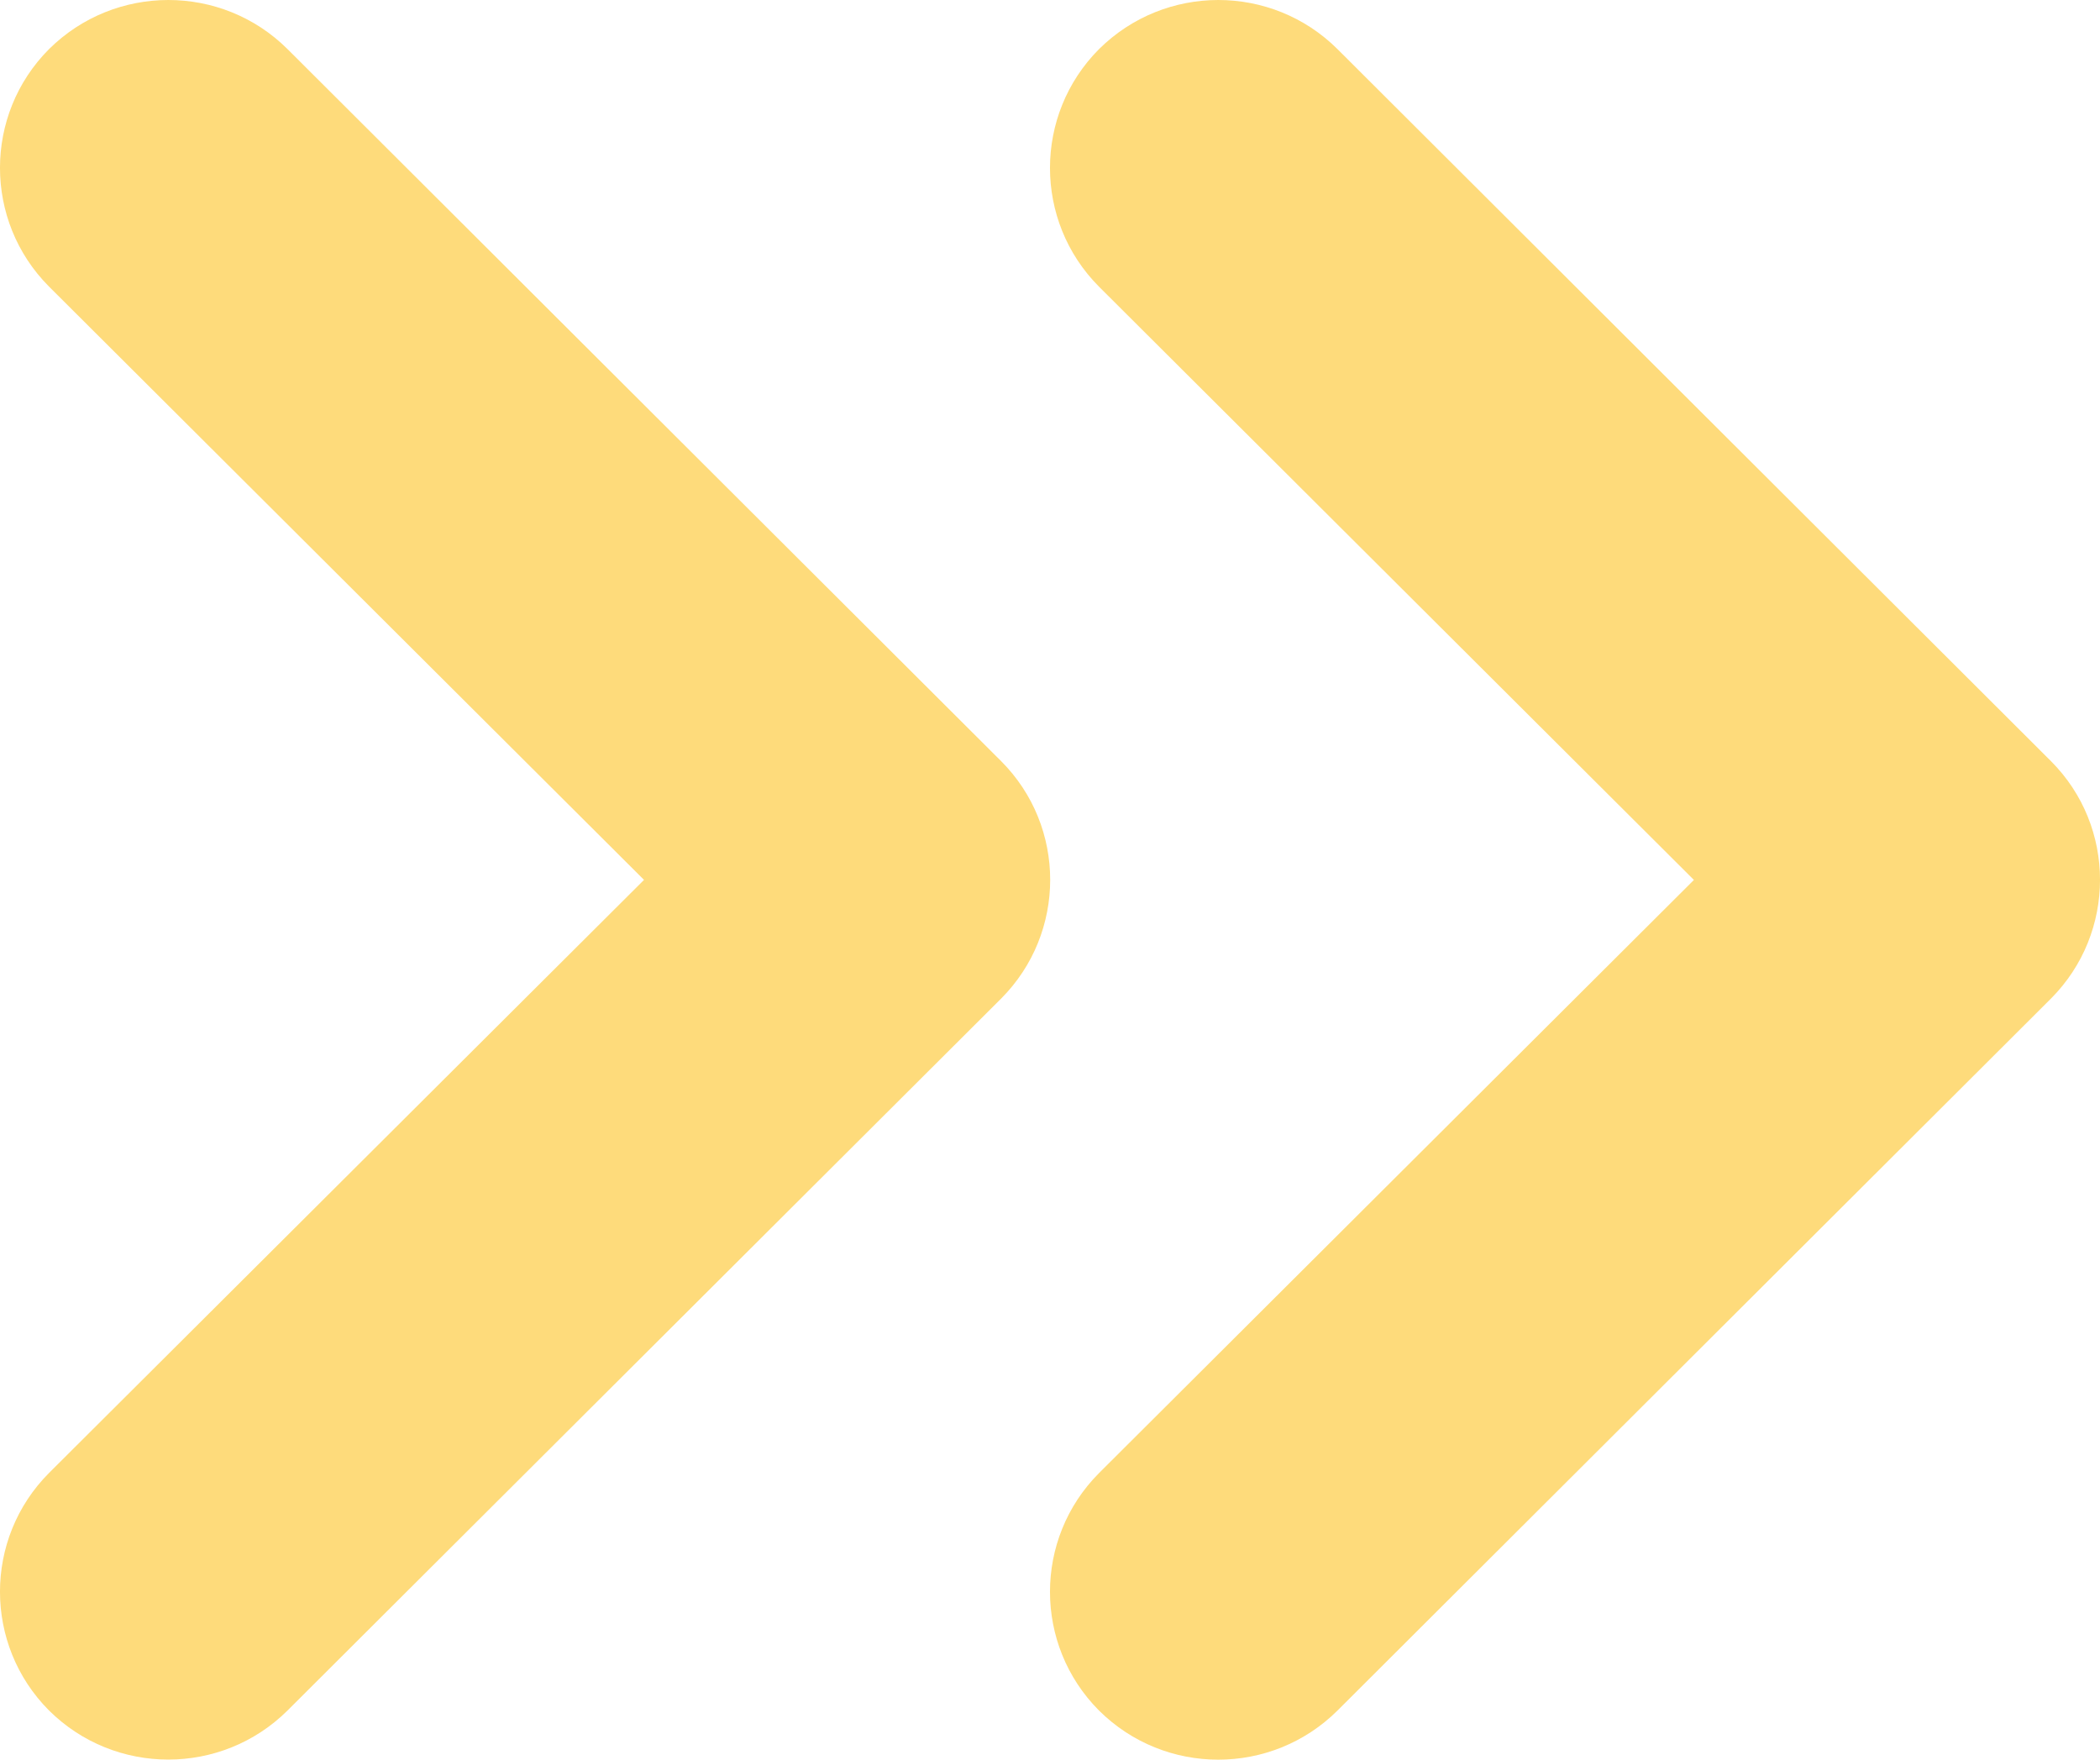 <?xml version="1.0" encoding="UTF-8"?>
<svg width="37px" height="31px" viewBox="0 0 37 31" version="1.1" xmlns="http://www.w3.org/2000/svg" xmlns:xlink="http://www.w3.org/1999/xlink">
    <title>Group</title>
    <g id="PROGRAMME" stroke="none" stroke-width="1" fill="none" fill-rule="evenodd">
        <g id="01-OEC-Programme" transform="translate(-306, -1436)" fill="#FEDB7B" fill-rule="nonzero">
            <g id="EDITO-OLD" transform="translate(233, 1372)">
                <g id="Group" transform="translate(73, 57)">
                    <g transform="translate(0, 7)" id="Path">
                        <path d="M19.363,5.05 L29.845,15.502 L19.363,25.952 C18.212,27.108 18.212,28.978 19.363,30.134 C20.525,31.289 22.403,31.289 23.566,30.134 L36.137,17.591 C37.288,16.435 37.288,14.563 36.137,13.41 L23.566,0.866 C22.403,-0.29 20.525,-0.287 19.363,0.866 C18.212,2.023 18.212,3.894 19.363,5.05 Z"></path>
                        <path d="M17.64,17.591 C18.791,16.435 18.791,14.563 17.64,13.41 L5.067,0.866 C3.905,-0.29 2.025,-0.287 0.863,0.866 C-0.288,2.022 -0.288,3.892 0.863,5.048 L11.347,15.501 L0.863,25.95 C-0.288,27.106 -0.288,28.977 0.863,30.133 C2.025,31.287 3.905,31.287 5.067,30.133 L17.64,17.591 Z"></path>
                    </g>
                </g>
            </g>
        </g>
    </g>
</svg>